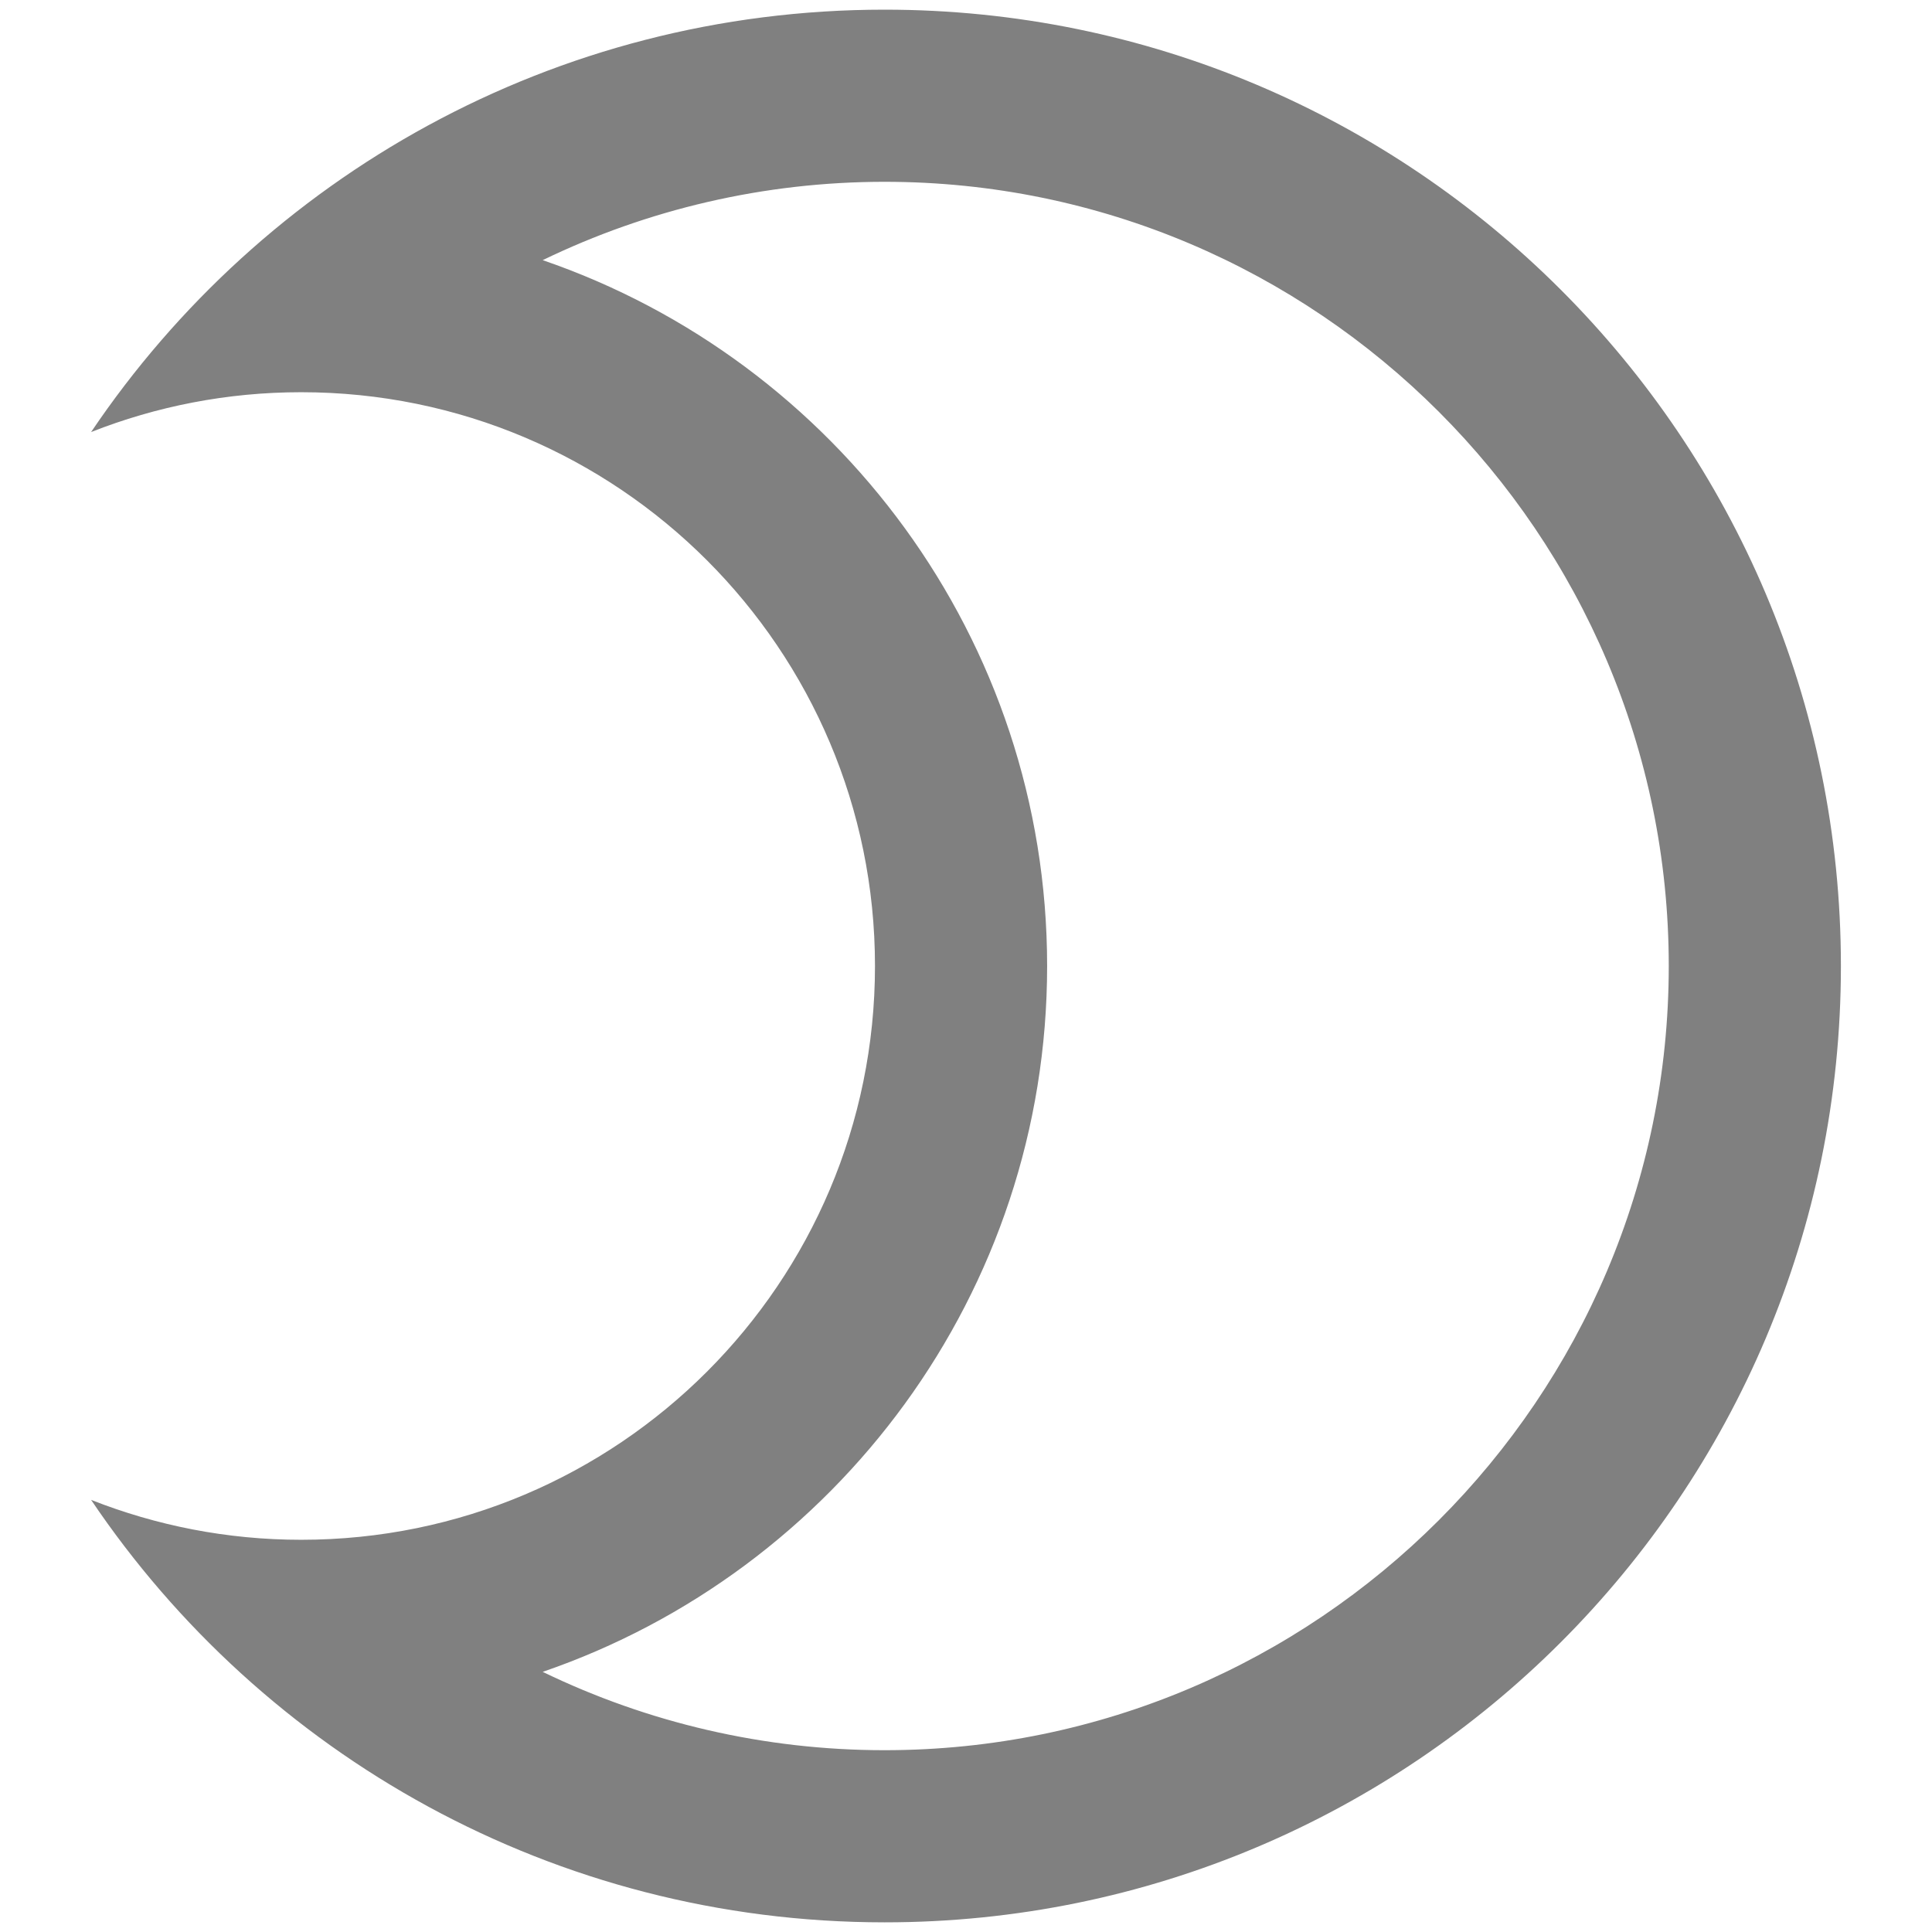 <svg fill="#808080" version="1.1" viewBox="0 0 100 100" xmlns="http://www.w3.org/2000/svg">
 <path d="m45.785 9.41c22.383 0 40.59 18.211 40.59 40.59 0 22.383-18.211 40.59-40.59 40.59-6.231 0-12.262-1.422-17.695-4.055 15.176-5.207 26.109-19.617 26.109-36.535s-10.934-31.328-26.109-36.535c5.434-2.633 11.469-4.055 17.695-4.055m0-8.91c-17.105 0-32.18 8.676-41.07 21.863 3.367-1.328 7.035-2.062 10.875-2.062 16.402 0 29.699 13.297 29.699 29.699s-13.297 29.699-29.699 29.699c-3.84 0-7.508-0.738-10.875-2.066 8.891 13.191 23.969 21.867 41.07 21.867 27.34 0 49.5-22.16 49.5-49.5s-22.16-49.5-49.5-49.5z"/>
</svg>